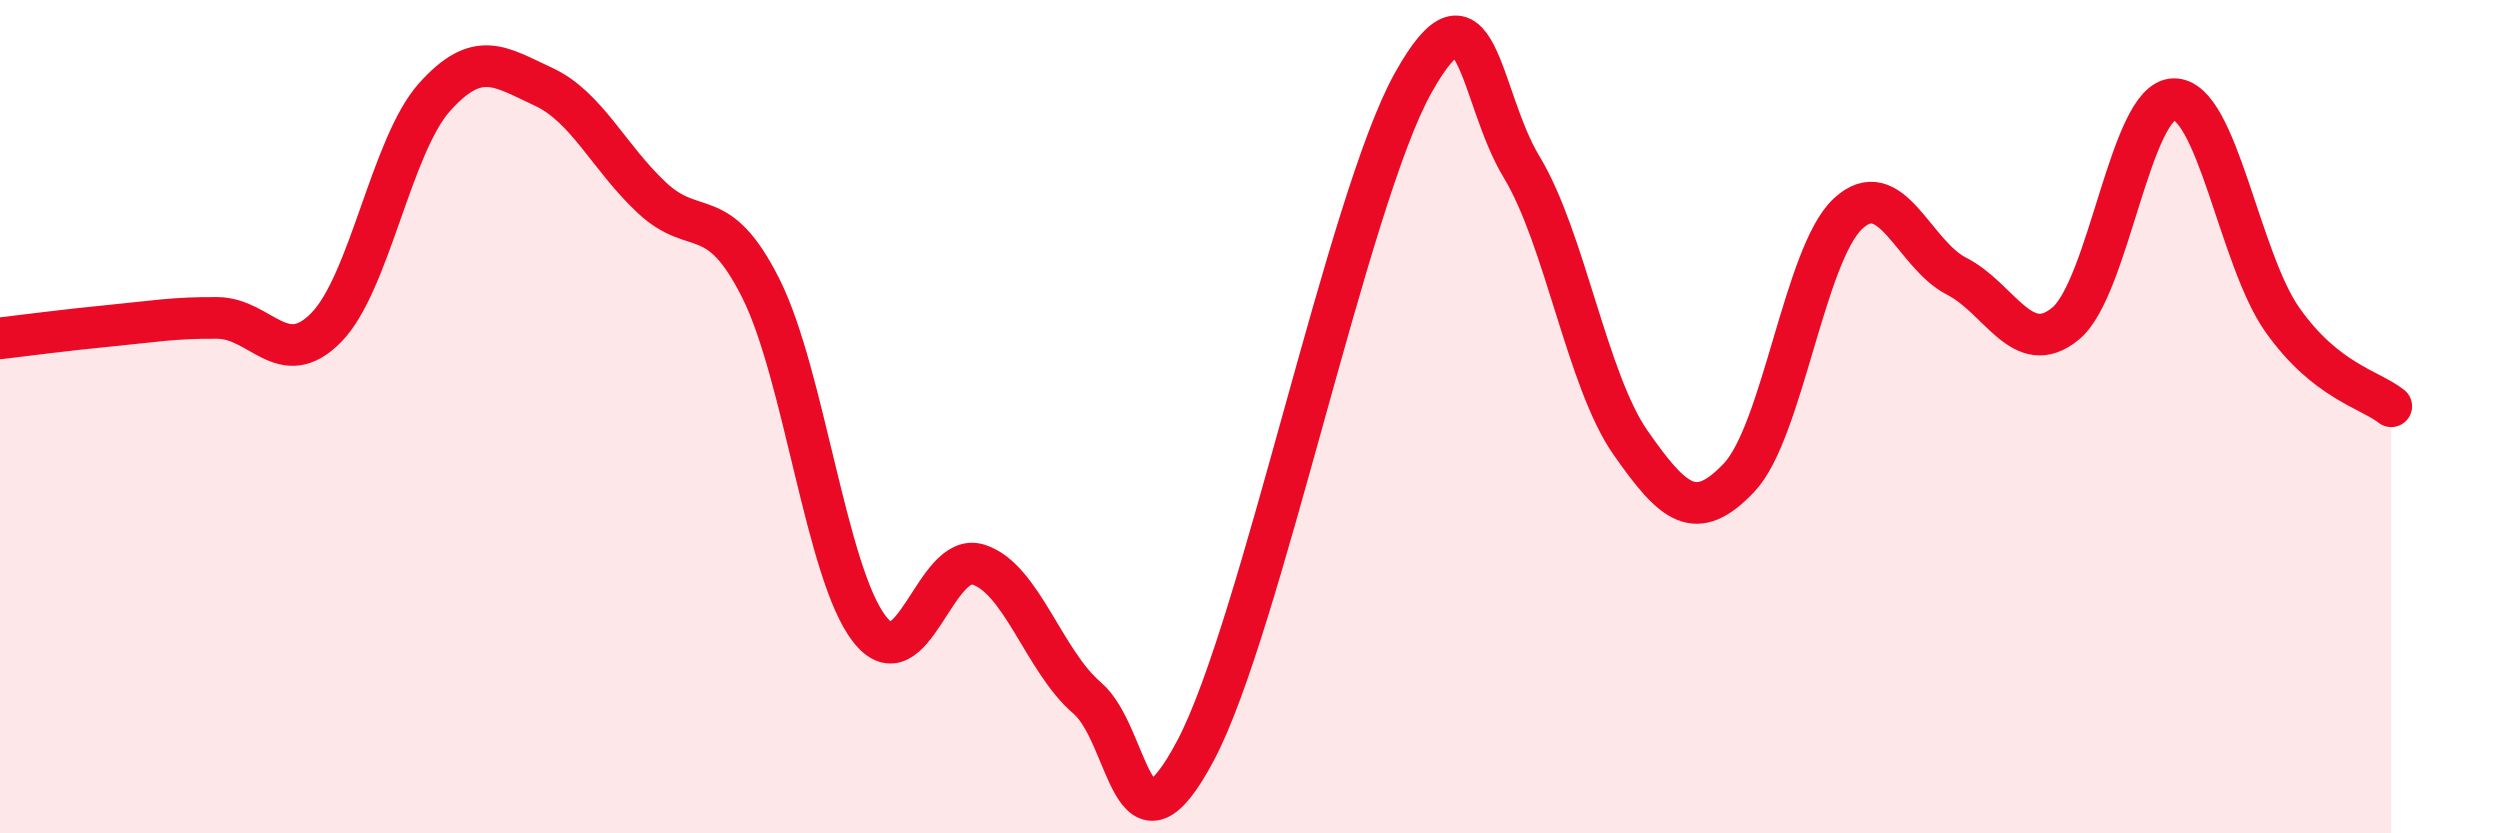 
    <svg width="60" height="20" viewBox="0 0 60 20" xmlns="http://www.w3.org/2000/svg">
      <path
        d="M 0,8.12 C 0.52,8.06 1.57,7.92 2.61,7.82 C 3.65,7.72 4.18,7.62 5.22,7.63 C 6.26,7.64 6.79,8.92 7.83,7.86 C 8.87,6.8 9.39,3.49 10.43,2.33 C 11.47,1.17 12,1.6 13.04,2.08 C 14.08,2.56 14.61,3.78 15.65,4.75 C 16.69,5.72 17.22,4.85 18.26,6.92 C 19.3,8.99 19.83,13.77 20.87,15.1 C 21.91,16.43 22.44,13.22 23.48,13.55 C 24.52,13.88 25.05,15.86 26.09,16.75 C 27.13,17.64 27.14,20.95 28.7,18 C 30.26,15.05 32.35,4.8 33.91,2 C 35.47,-0.8 35.48,2.29 36.52,4.01 C 37.56,5.73 38.09,9.13 39.13,10.62 C 40.17,12.11 40.7,12.56 41.74,11.46 C 42.78,10.36 43.31,6.1 44.35,5.13 C 45.39,4.16 45.92,6.1 46.96,6.63 C 48,7.16 48.53,8.62 49.57,7.77 C 50.61,6.92 51.13,2.4 52.17,2.38 C 53.21,2.36 53.74,6.21 54.78,7.68 C 55.82,9.15 56.87,9.34 57.39,9.75L57.39 20L0 20Z"
        fill="#EB0A25"
        opacity="0.1"
        stroke-linecap="round"
        stroke-linejoin="round"
      />
      <path
        d="M 0,8.12 C 0.52,8.06 1.57,7.92 2.61,7.82 C 3.65,7.72 4.18,7.62 5.22,7.63 C 6.26,7.64 6.79,8.92 7.83,7.86 C 8.87,6.8 9.39,3.49 10.43,2.33 C 11.47,1.17 12,1.6 13.04,2.08 C 14.08,2.56 14.61,3.78 15.65,4.75 C 16.69,5.72 17.22,4.85 18.26,6.92 C 19.3,8.99 19.83,13.77 20.87,15.1 C 21.91,16.43 22.44,13.22 23.48,13.55 C 24.52,13.88 25.05,15.86 26.09,16.75 C 27.13,17.64 27.14,20.95 28.7,18 C 30.26,15.05 32.35,4.8 33.91,2 C 35.47,-0.8 35.48,2.29 36.52,4.01 C 37.56,5.73 38.09,9.13 39.13,10.62 C 40.17,12.11 40.7,12.56 41.74,11.46 C 42.78,10.36 43.31,6.1 44.35,5.13 C 45.39,4.16 45.92,6.1 46.96,6.63 C 48,7.16 48.53,8.62 49.57,7.77 C 50.61,6.92 51.13,2.4 52.17,2.38 C 53.21,2.36 53.74,6.21 54.78,7.68 C 55.82,9.15 56.87,9.34 57.39,9.75"
        stroke="#EB0A25"
        stroke-width="1"
        fill="none"
        stroke-linecap="round"
        stroke-linejoin="round"
      />
    </svg>
  
